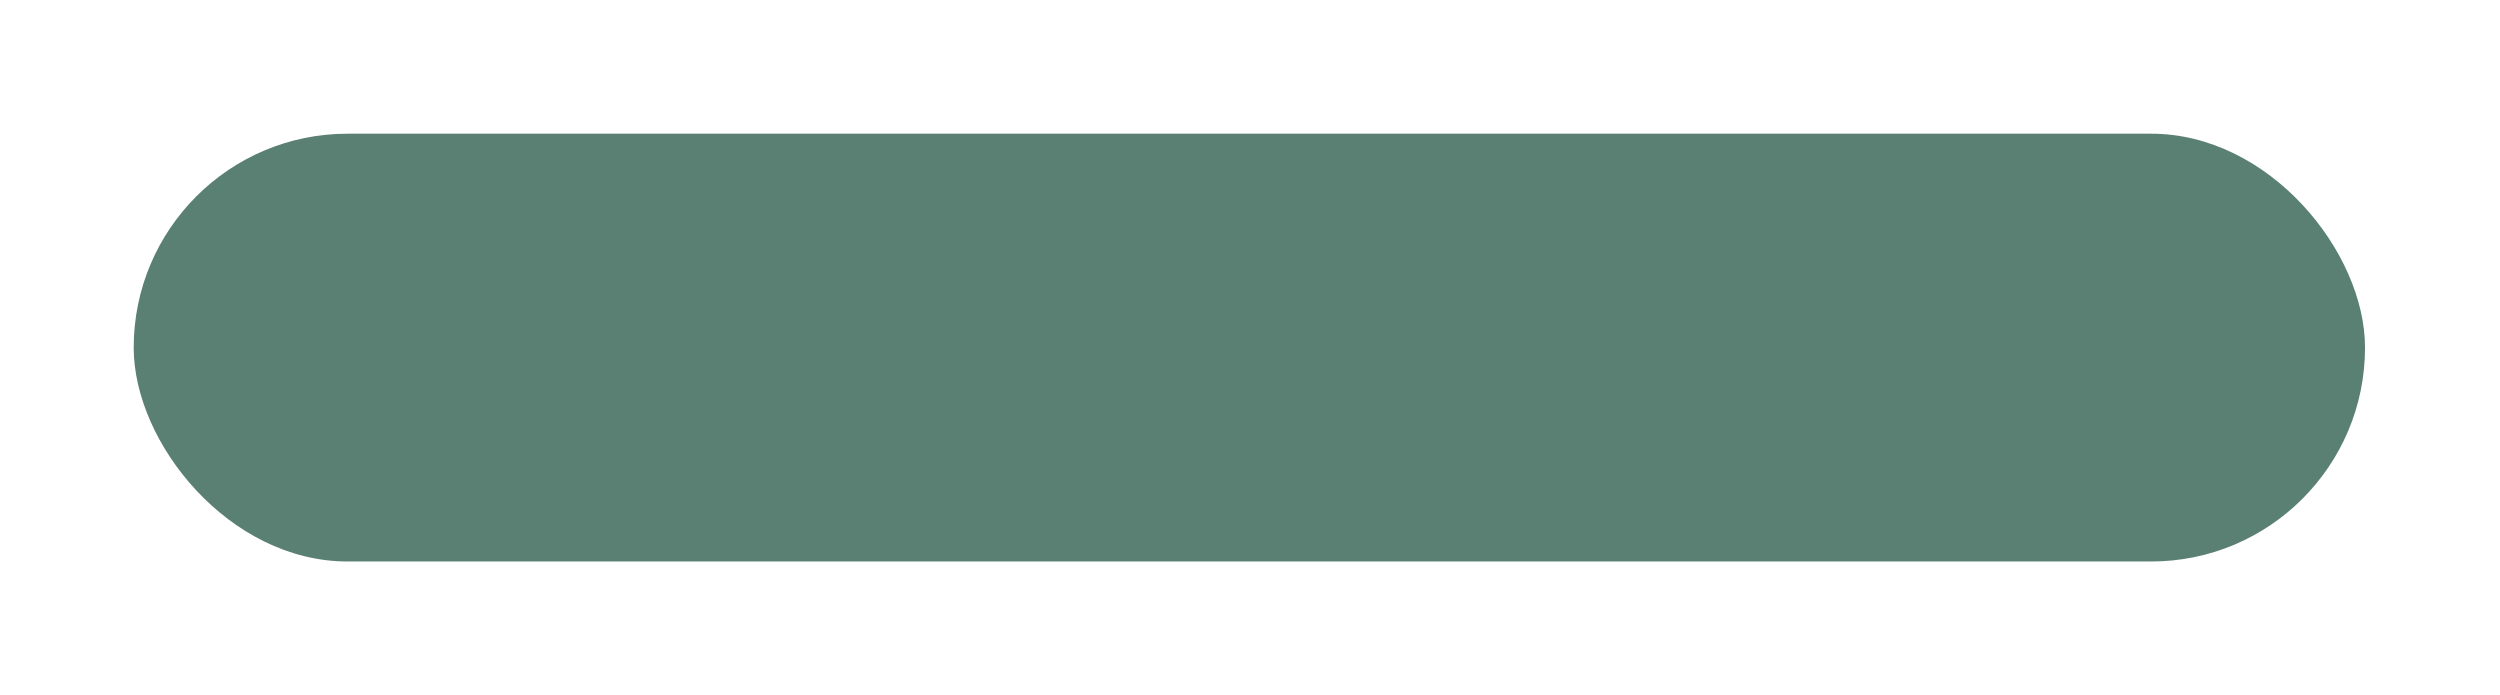 <?xml version="1.0" encoding="UTF-8"?> <svg xmlns="http://www.w3.org/2000/svg" width="374" height="104" viewBox="0 0 374 104" fill="none"> <g filter="url(#filter0_f_219_248)"> <rect x="20" y="20" width="333.809" height="64" rx="32" fill="#5A8074"></rect> </g> <defs> <filter id="filter0_f_219_248" x="0" y="0" width="373.809" height="104" filterUnits="userSpaceOnUse" color-interpolation-filters="sRGB"> <feFlood flood-opacity="0" result="BackgroundImageFix"></feFlood> <feBlend mode="normal" in="SourceGraphic" in2="BackgroundImageFix" result="shape"></feBlend> <feGaussianBlur stdDeviation="10" result="effect1_foregroundBlur_219_248"></feGaussianBlur> </filter> </defs> </svg> 